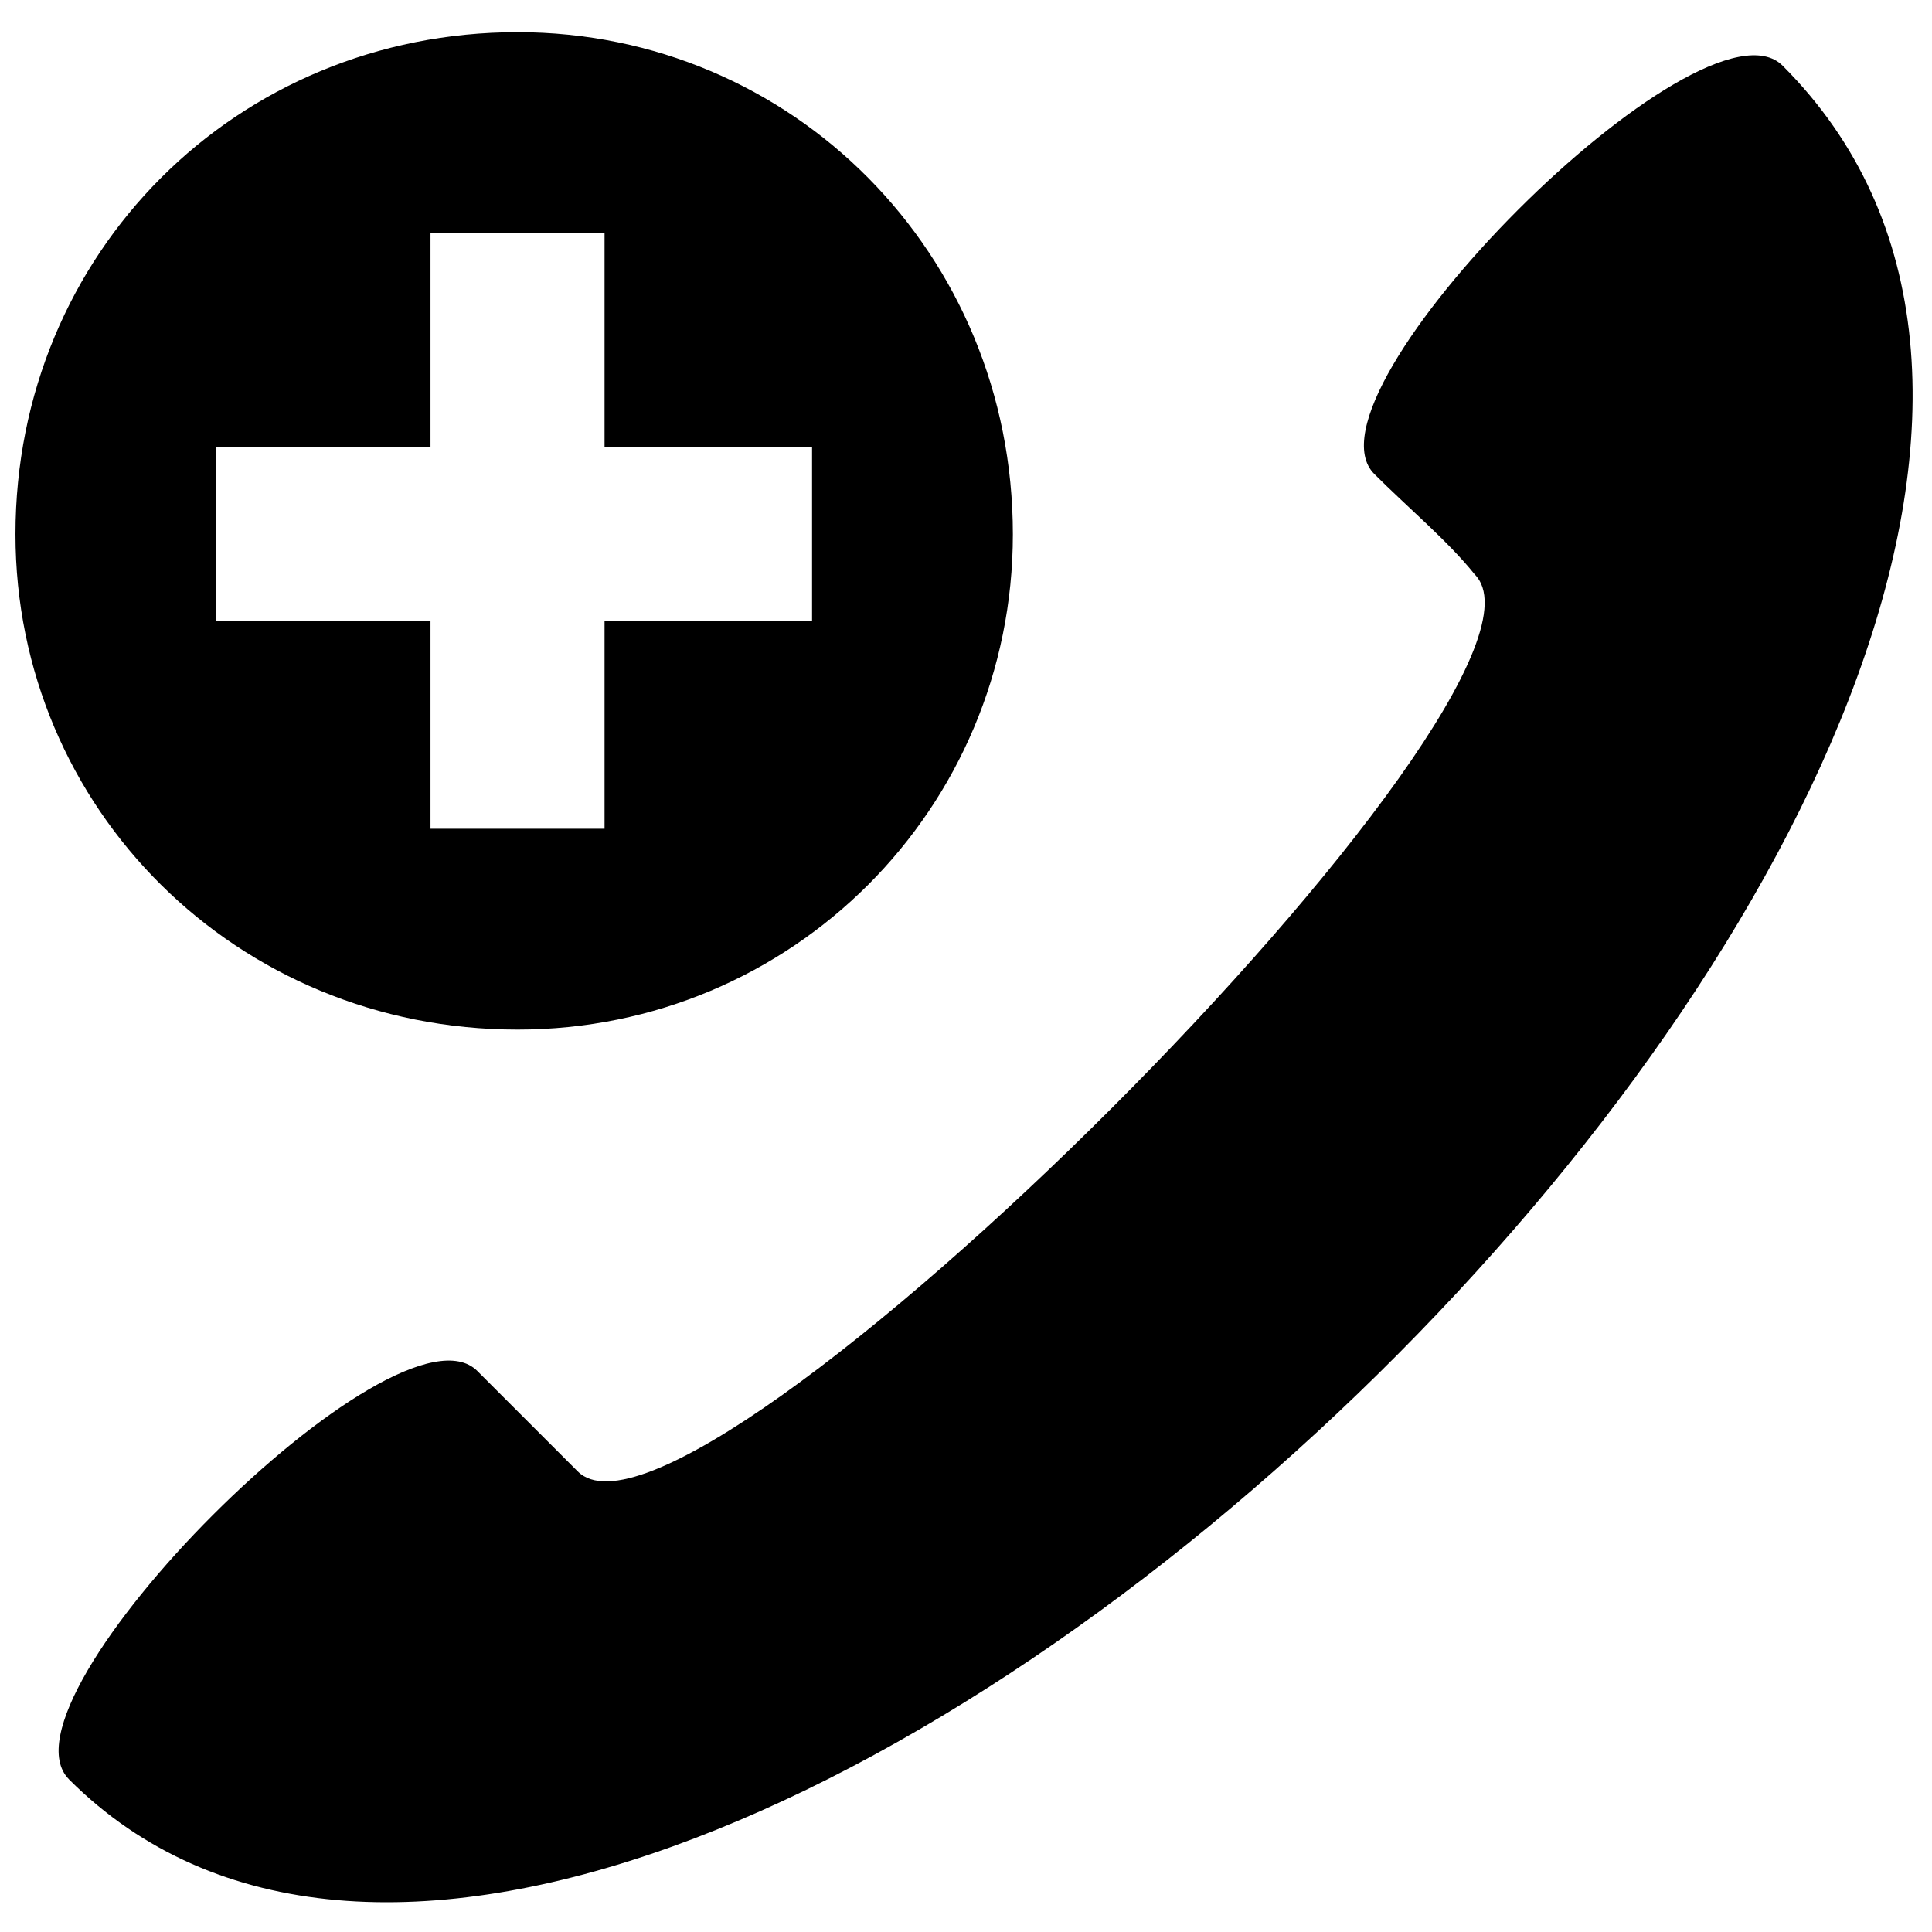 <?xml version="1.0" encoding="UTF-8"?>
<!-- The Best Svg Icon site in the world: iconSvg.co, Visit us! https://iconsvg.co -->
<svg width="800px" height="800px" version="1.1" viewBox="144 144 512 512" xmlns="http://www.w3.org/2000/svg">
 <defs>
  <clipPath id="a">
   <path d="m148.09 152h502.91v497h-502.91z"/>
  </clipPath>
 </defs>
 <g clip-path="url(#a)">
  <path d="m162.29 615.54c-21.289-21.289 86.926-129.5 108.21-108.21 8.871 8.871 17.738 17.738 26.609 26.609 30.156 30.156 267.87-207.55 237.71-237.71-7.098-8.871-17.738-17.738-26.609-26.609-21.289-21.289 86.926-129.5 108.21-108.21 163.21 163.21-298.03 610.25-454.14 454.14zm118.86-463.01c-74.508 0-133.05 58.543-133.05 133.05 0 72.734 58.543 131.27 133.05 131.27 72.734 0 131.27-58.543 131.27-131.27 0-74.508-58.543-133.05-131.27-133.05zm-23.062 53.219v56.766h-56.766v46.125h56.766v54.992h46.125v-54.992h54.992v-46.125h-54.992v-56.766h-46.125z" fill-rule="evenodd"/>
 </g>
</svg>